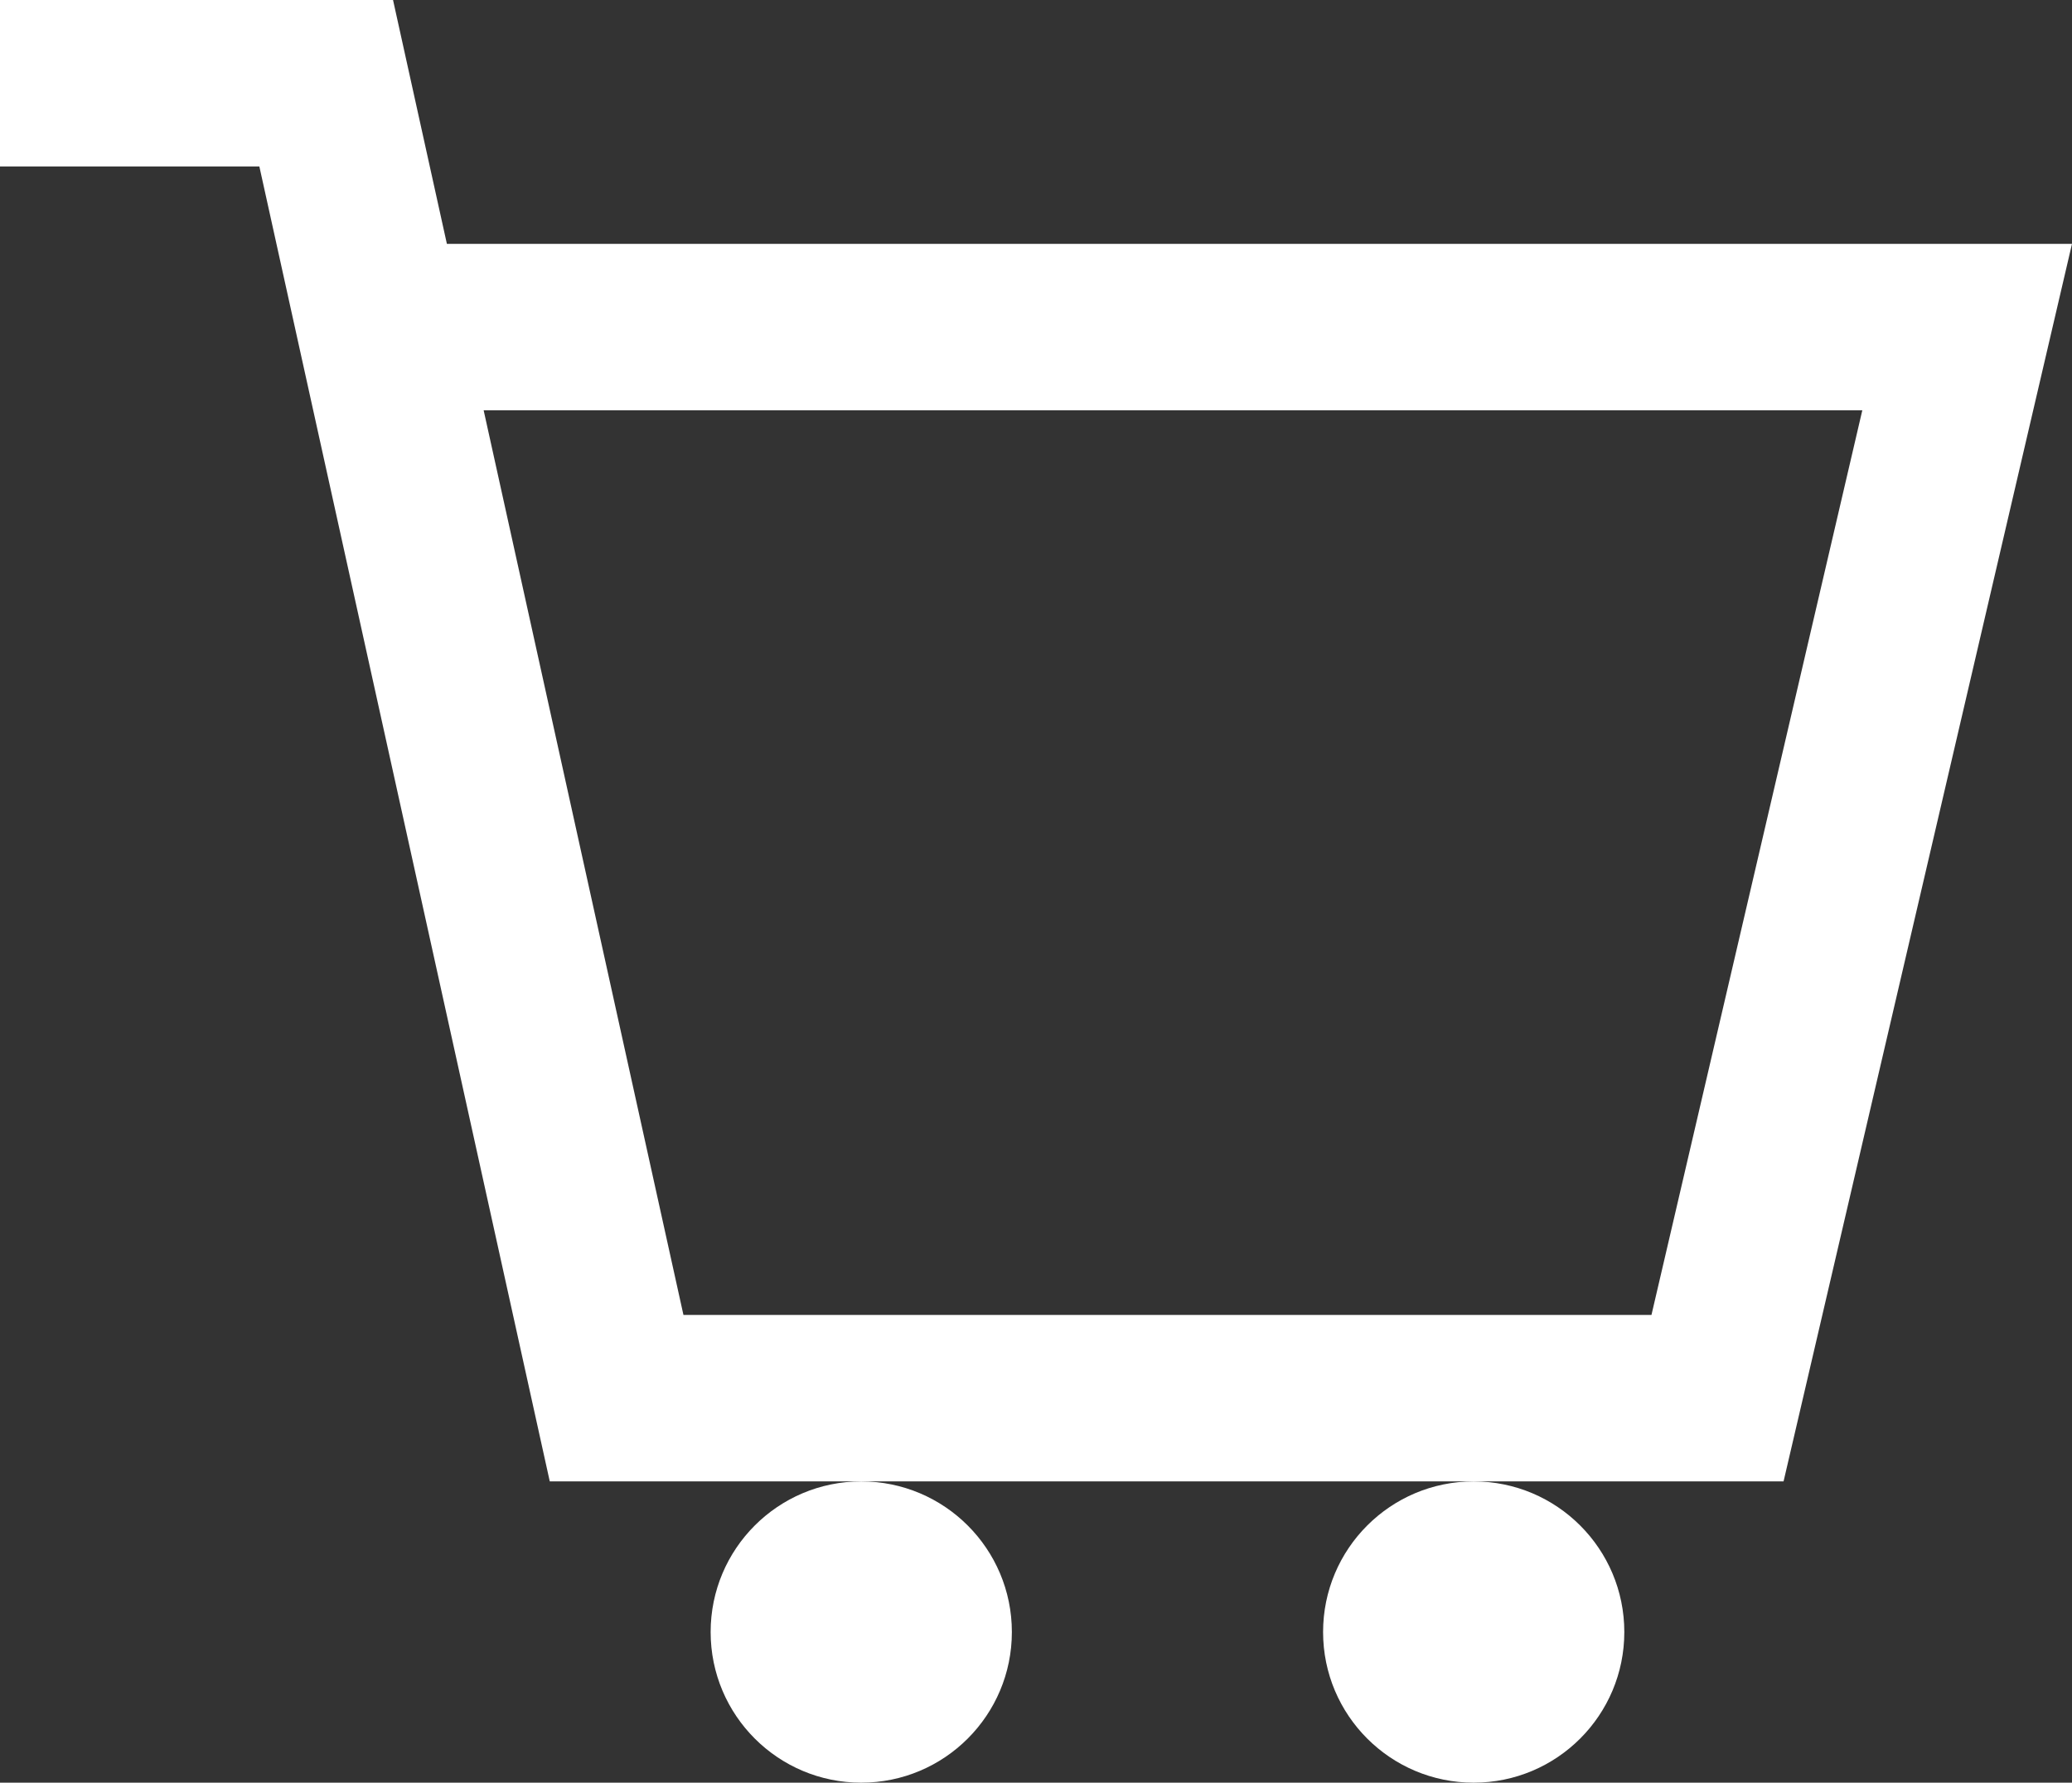 <?xml version="1.0" encoding="UTF-8"?>
<svg id="_レイヤー_2" data-name="レイヤー 2" xmlns="http://www.w3.org/2000/svg" viewBox="0 0 24.9 21.42">
  <rect x="0" y="0" width="24.9" height="21.42" fill="#333333" stroke="none"/>
  <defs>
    <style>
      .cls-1 {
        fill: #fff;
      }

      .cls-2 {
        fill: none;
        stroke: #fff;
        stroke-miterlimit: 10;
        stroke-width: 2px;
      }
    </style>
  </defs>
  <g id="_レイヤー_1-2" data-name="レイヤー 1">
    <g>
      <polyline class="cls-2" points="0 1 3.92 1 7.41 16.8 20.64 16.8 23.64 3.93 4.56 3.93"/>
      <g>
        <circle class="cls-1" cx="10.35" cy="19.61" r="1.81"/>
        <circle class="cls-1" cx="17.71" cy="19.61" r="1.81"/>
      </g>
    </g>
  </g>
</svg>
